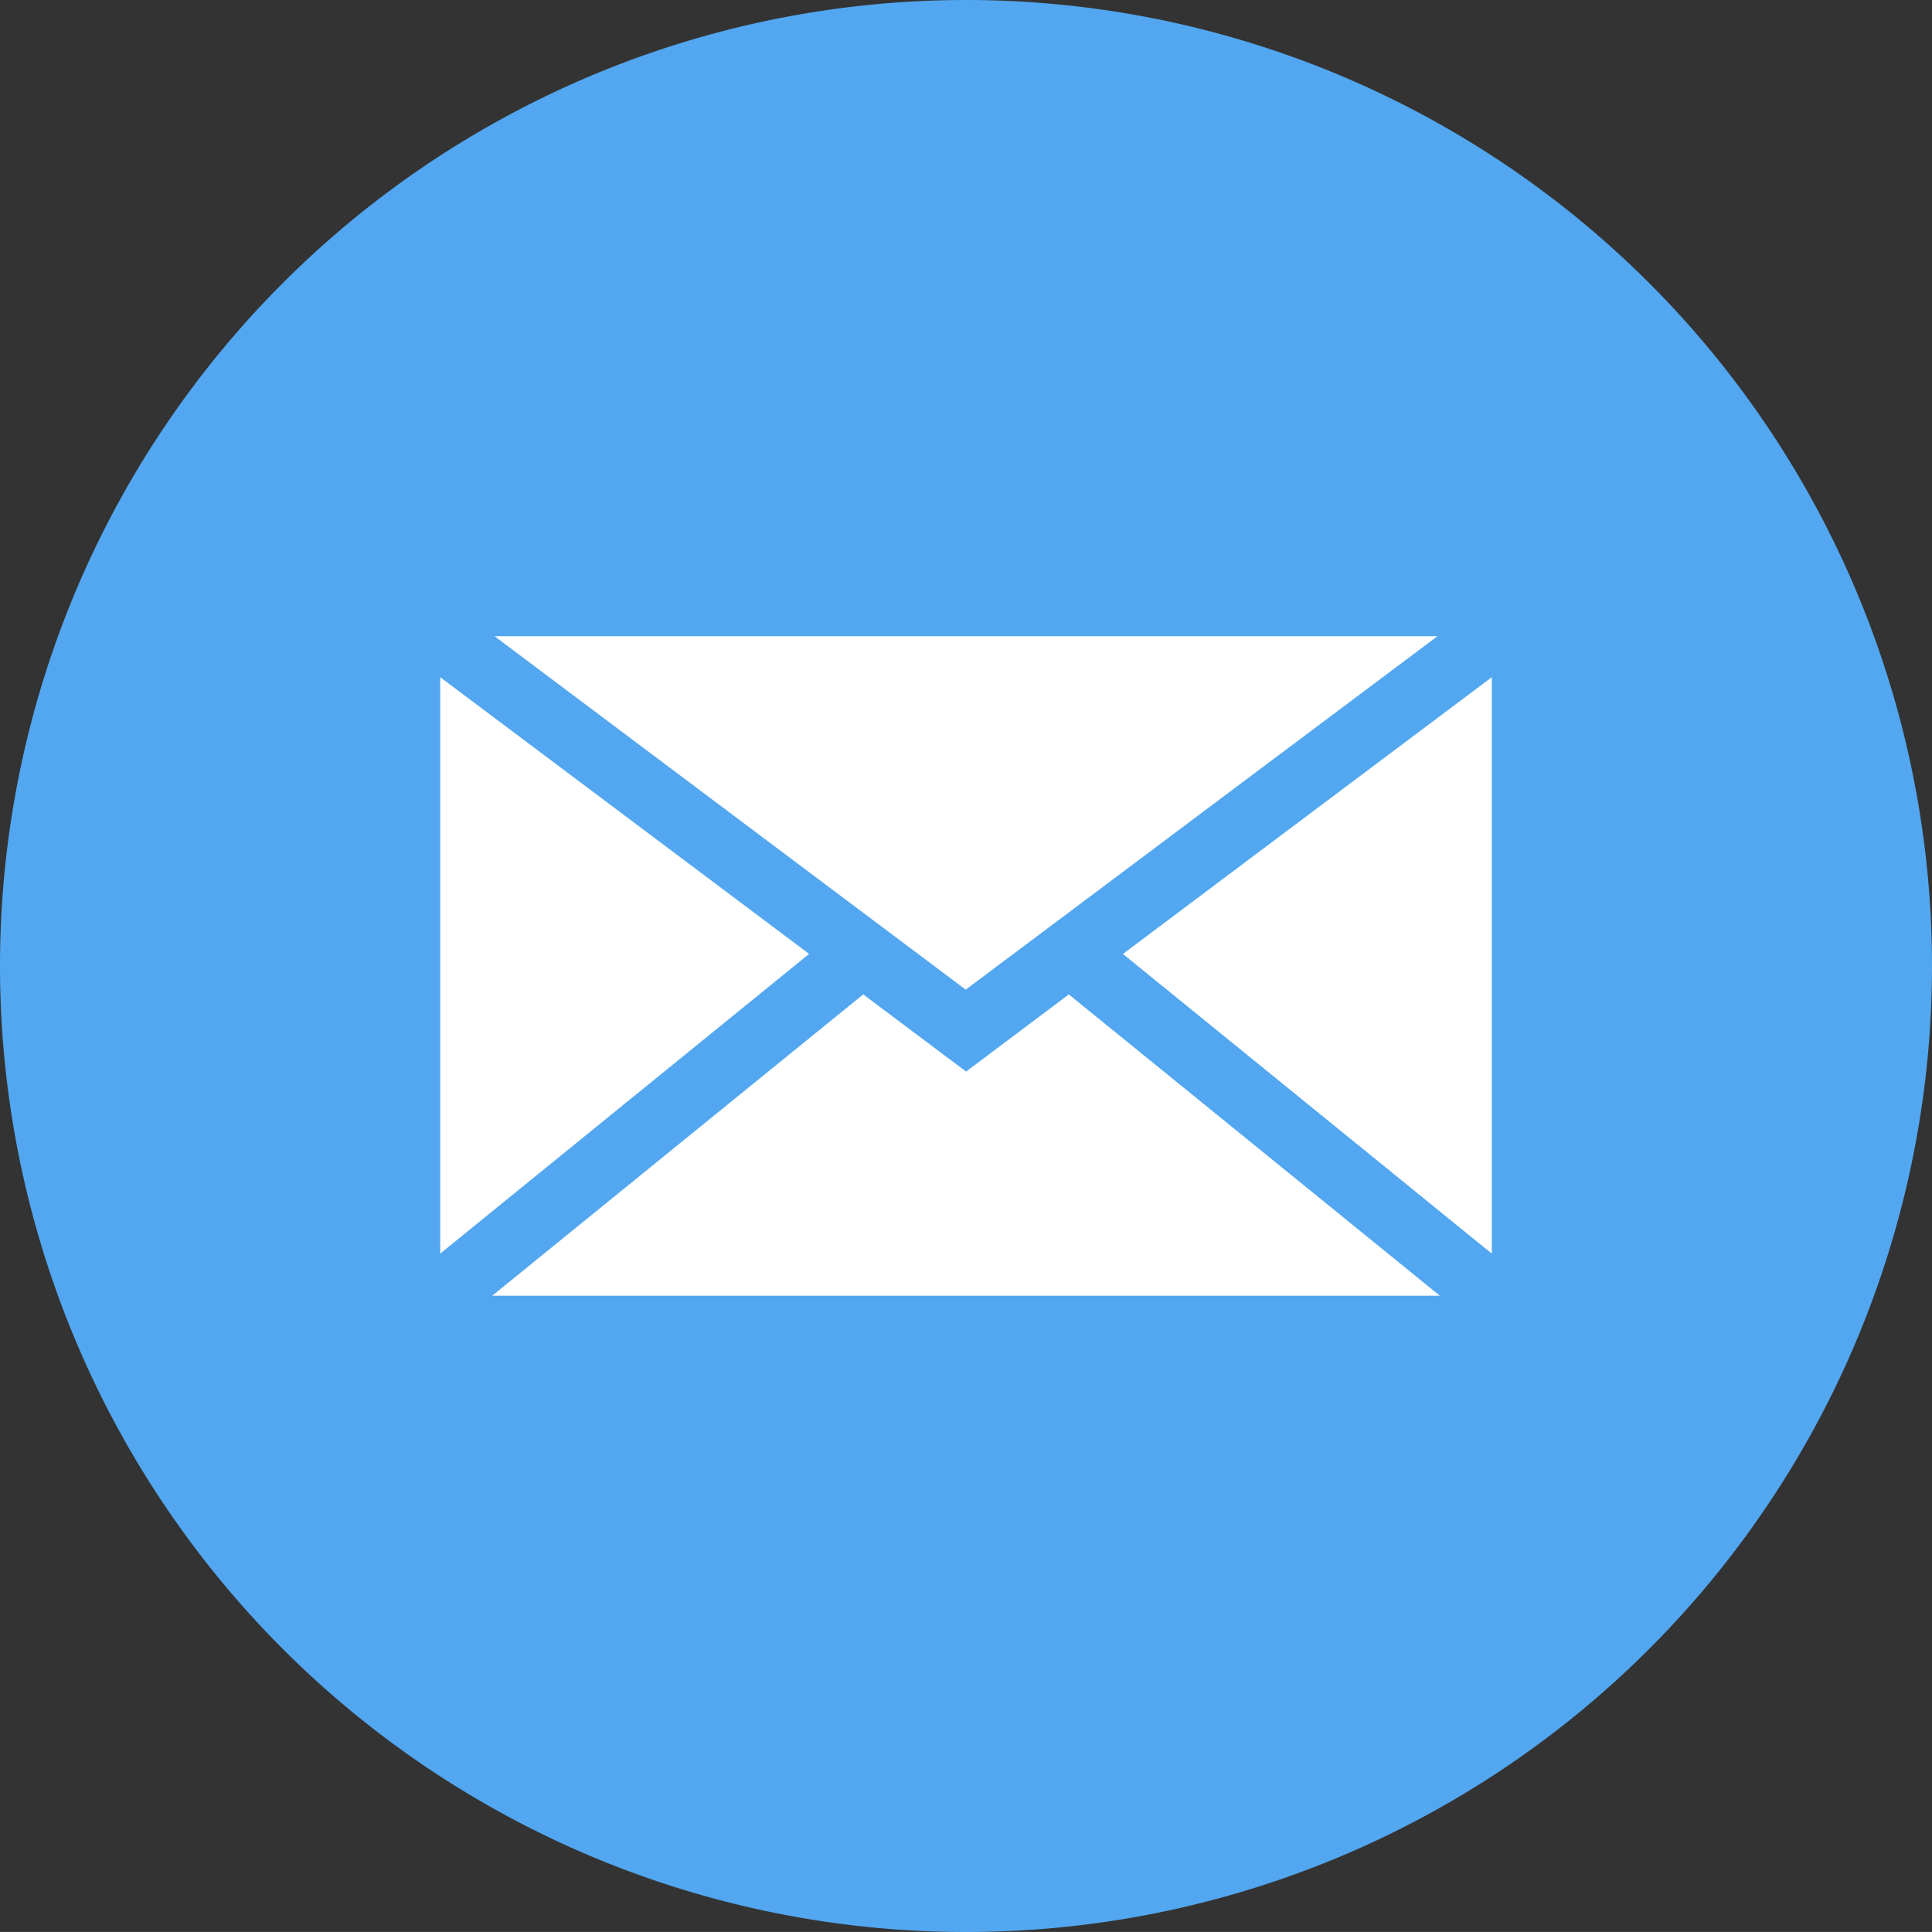 <svg xmlns="http://www.w3.org/2000/svg" width="36.452" height="36.451"><rect width="100%" height="100%" fill="#333333" stroke="none"/><defs><clipPath id="a"><path fill="none" d="M0 0h36.452v36.451H0z"/></clipPath></defs><g clip-path="url(#a)"><path d="M36.452 18.226a18.226 18.226 0 10-18.226 18.226 18.226 18.226 0 0018.226-18.226" fill="#52a7f0"/><path d="M15.266 17.998l-6.96 5.654V12.777zm2.955.674l-8.89-6.668h17.79zm1.945.09l7 5.685H9.287l7-5.685 1.941 1.456zm7.981-5.985v10.876l-6.96-5.654z" fill="#fff"/></g></svg>